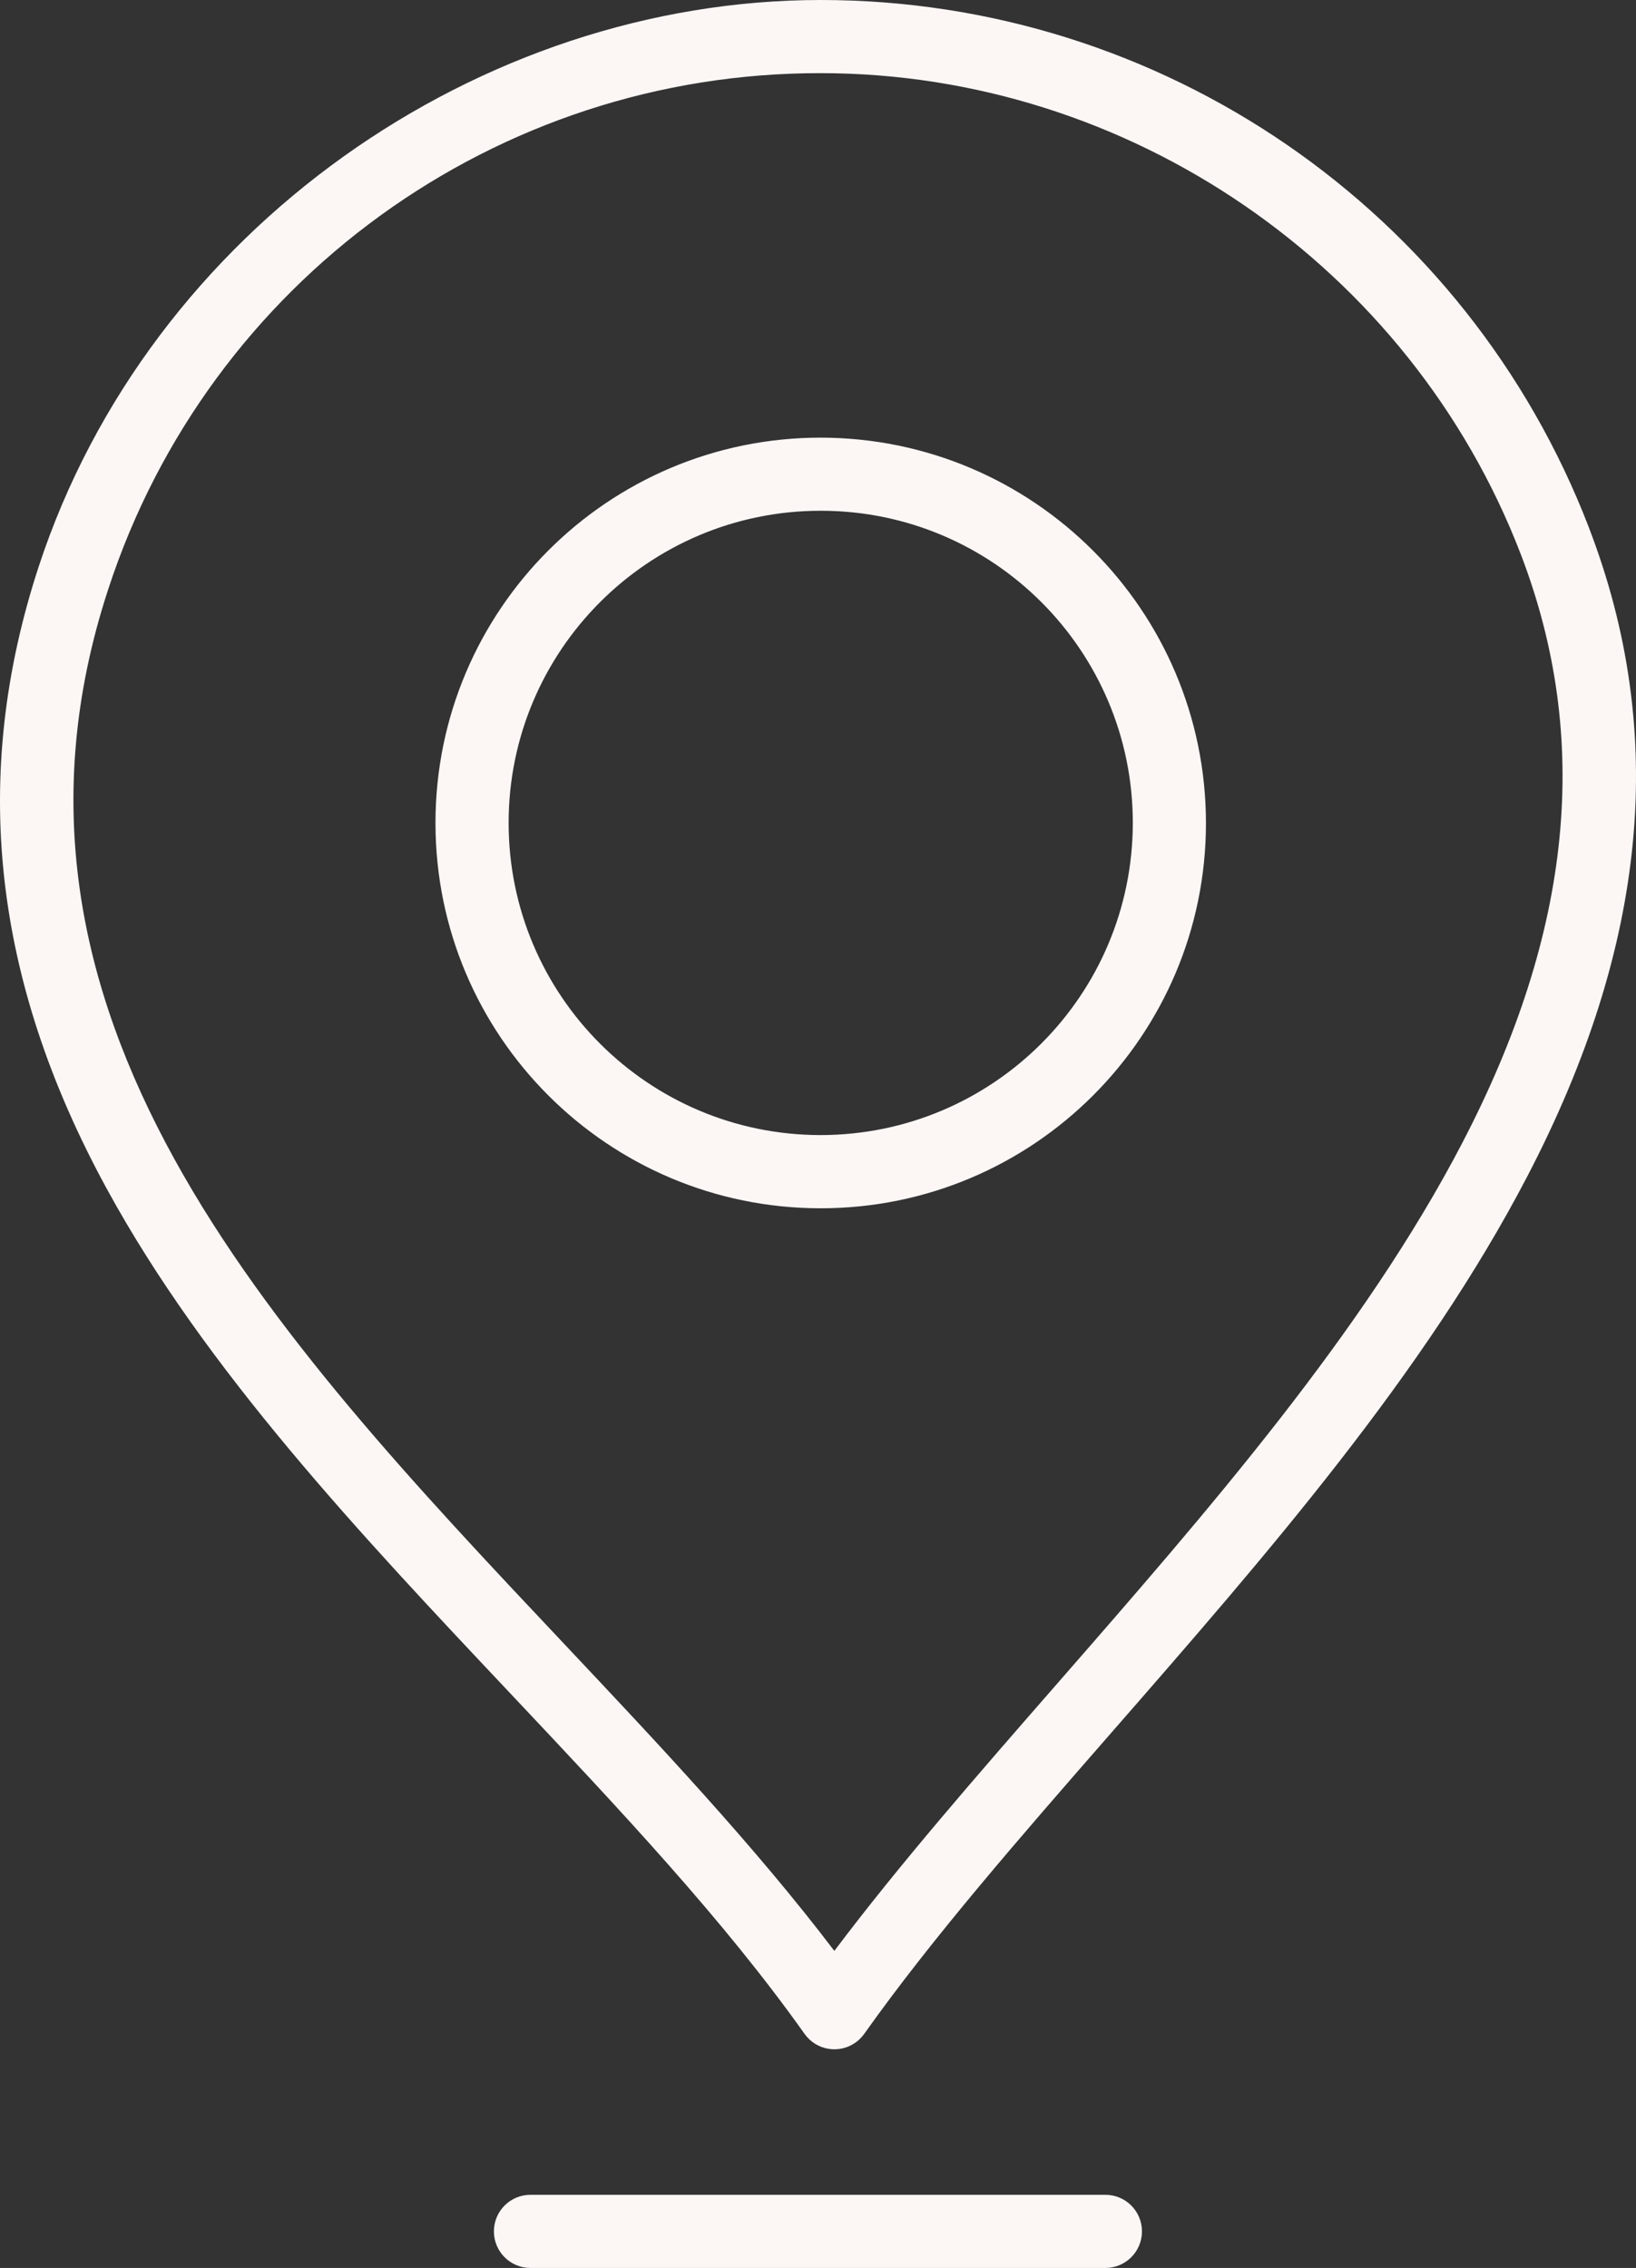 <?xml version="1.0" encoding="UTF-8"?>
<svg id="Calque_1" data-name="Calque 1" xmlns="http://www.w3.org/2000/svg" viewBox="0 0 357.87 496">
  <rect x="0" y="0" width="357.87" height="496" fill="#333333" stroke="none"/>
  <defs>
    <style>
      .cls-1 {
        fill: #fcf7f5;
        stroke-width: 0px;
      }
    </style>
  </defs>
  <path class="cls-1" d="m347.59,115.43C320.85,45.89,254.04,0,179.53,0S32.75,49.96,8.48,123.87c-14.99,45.73-10.14,90.23,14.83,136.03,21.65,39.72,55.51,75.64,88.26,110.38,24.01,25.47,46.68,49.52,64.43,74.53,2.56,3.6,7.55,4.45,11.15,1.89.73-.52,1.37-1.16,1.89-1.89,14.95-21.07,34.06-42.96,54.3-66.14,33.58-38.46,68.31-78.24,90.83-121.55,26.26-50.5,30.65-96.85,13.41-141.7h.01Zm-27.61,134.32c-21.64,41.61-55.72,80.65-88.68,118.41-17.72,20.29-34.58,39.61-48.79,58.5-17.37-22.87-38.64-45.43-59.29-67.34C59.35,291.56-6.69,221.51,23.68,128.85,45.69,61.44,108.62,15.87,179.53,16c67.41,0,128.94,42.26,153.12,105.17,15.49,40.32,11.35,82.38-12.67,128.57h0ZM179.53,95.71c-46.54,0-84.27,37.73-84.27,84.27s37.73,84.27,84.27,84.27,84.27-37.73,84.27-84.27c-.05-46.52-37.75-84.21-84.27-84.27h0Zm0,152.53c-37.7,0-68.27-30.56-68.27-68.27s30.56-68.27,68.27-68.27,68.27,30.56,68.27,68.27h0c-.04,37.69-30.58,68.23-68.27,68.27Zm70.27,239.76c0,4.42-3.58,8-8,8h-125.76c-4.42,0-8-3.58-8-8s3.58-8,8-8h125.76c4.42,0,8,3.58,8,8Z"/>
</svg>